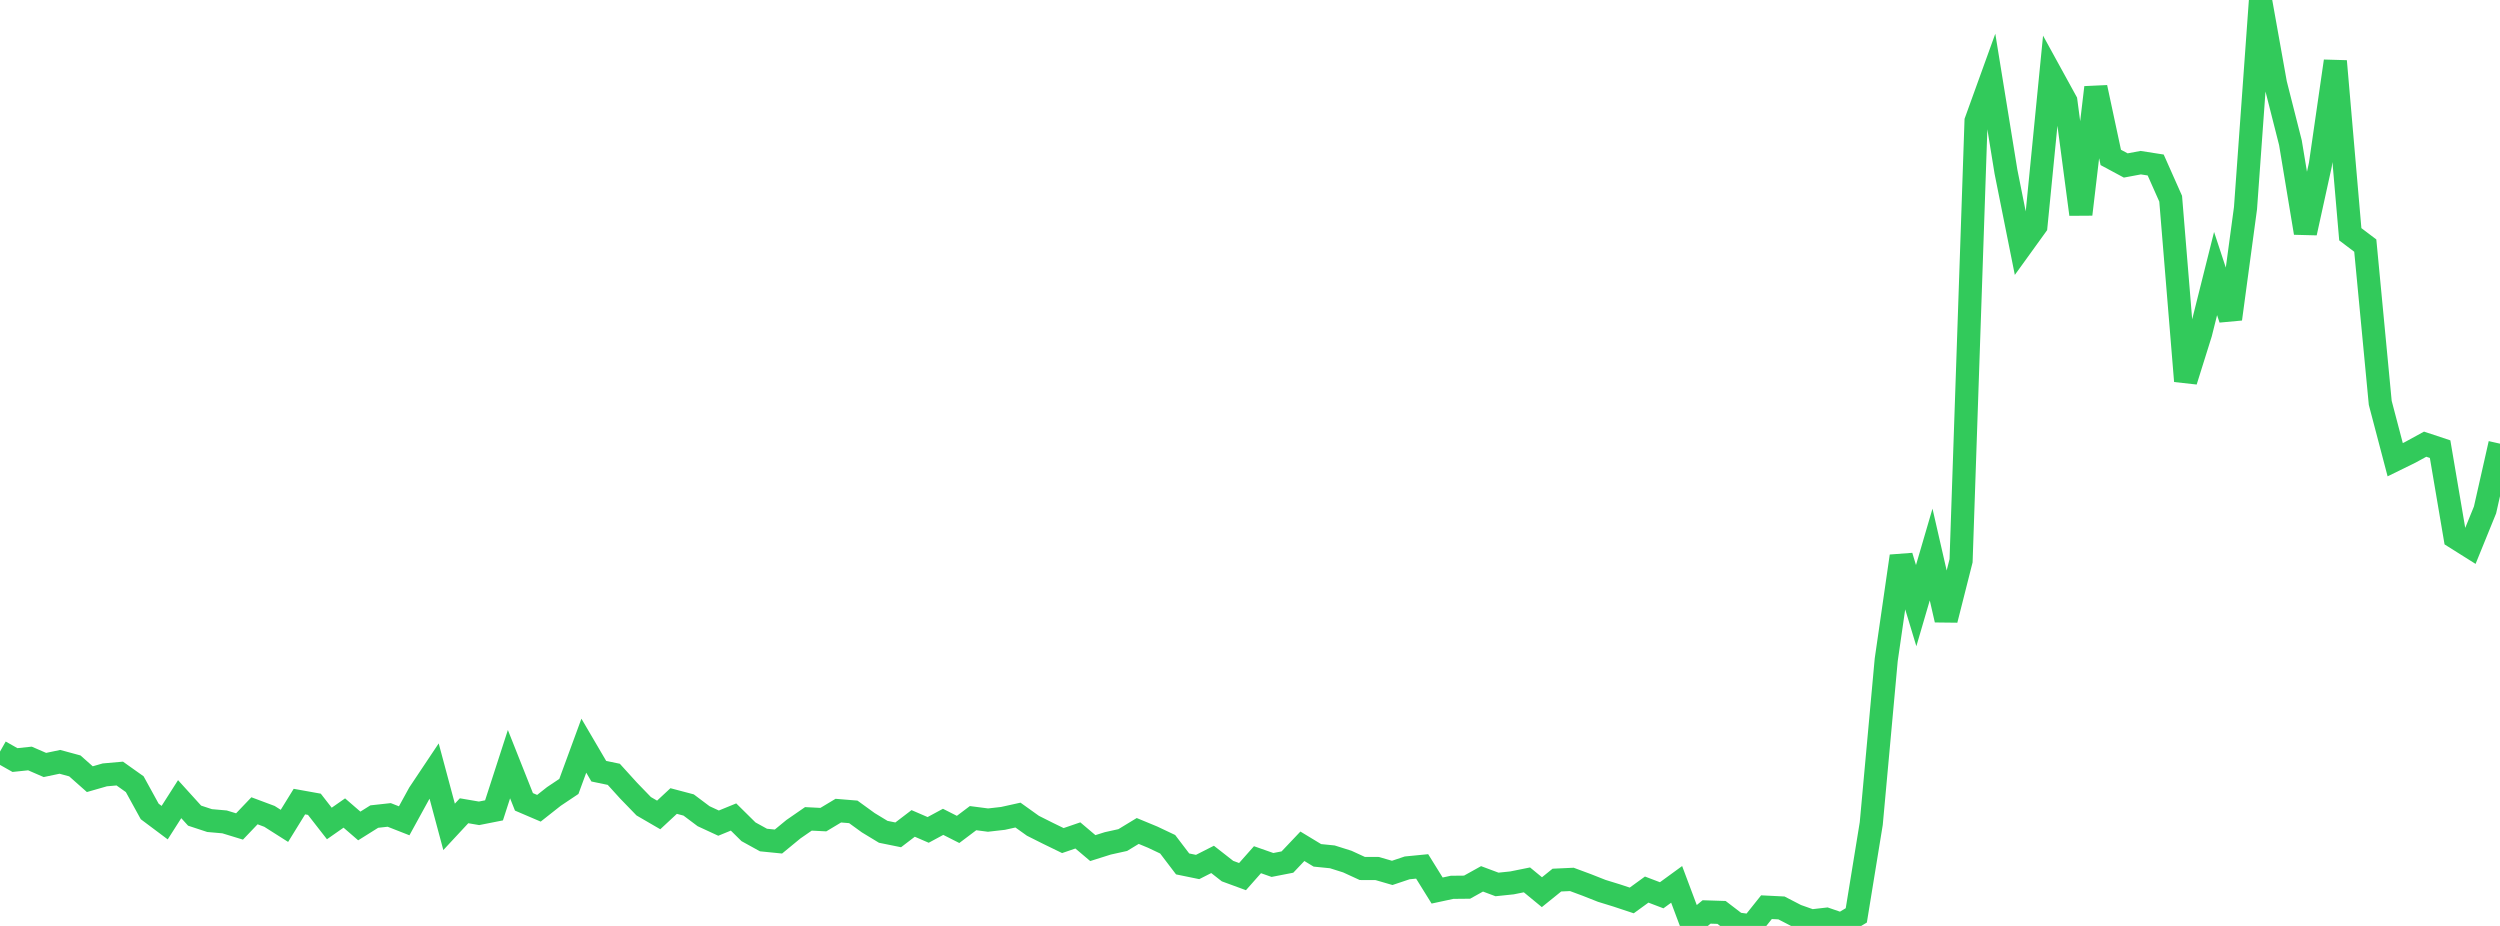 <?xml version="1.0" standalone="no"?>
<!DOCTYPE svg PUBLIC "-//W3C//DTD SVG 1.1//EN" "http://www.w3.org/Graphics/SVG/1.1/DTD/svg11.dtd">

<svg width="135" height="50" viewBox="0 0 135 50" preserveAspectRatio="none" 
  xmlns="http://www.w3.org/2000/svg"
  xmlns:xlink="http://www.w3.org/1999/xlink">


<polyline points="0.0, 40.586 0.808, 41.043 1.617, 40.958 2.425, 41.309 3.234, 41.139 4.042, 41.359 4.85, 42.075 5.659, 41.843 6.467, 41.772 7.275, 42.346 8.084, 43.818 8.892, 44.423 9.701, 43.154 10.509, 44.045 11.317, 44.311 12.126, 44.382 12.934, 44.629 13.743, 43.782 14.551, 44.084 15.359, 44.597 16.168, 43.286 16.976, 43.431 17.784, 44.468 18.593, 43.903 19.401, 44.602 20.21, 44.095 21.018, 44.006 21.826, 44.323 22.635, 42.848 23.443, 41.638 24.251, 44.651 25.06, 43.781 25.868, 43.919 26.677, 43.759 27.485, 41.264 28.293, 43.3 29.102, 43.646 29.91, 43.008 30.719, 42.467 31.527, 40.267 32.335, 41.645 33.144, 41.813 33.952, 42.703 34.76, 43.537 35.569, 44.007 36.377, 43.255 37.186, 43.469 37.994, 44.075 38.802, 44.449 39.611, 44.118 40.419, 44.916 41.228, 45.362 42.036, 45.443 42.844, 44.778 43.653, 44.219 44.461, 44.26 45.269, 43.775 46.078, 43.841 46.886, 44.427 47.695, 44.918 48.503, 45.082 49.311, 44.465 50.12, 44.815 50.928, 44.379 51.737, 44.789 52.545, 44.18 53.353, 44.285 54.162, 44.193 54.97, 44.014 55.778, 44.592 56.587, 44.998 57.395, 45.391 58.204, 45.113 59.012, 45.797 59.82, 45.542 60.629, 45.363 61.437, 44.872 62.246, 45.207 63.054, 45.59 63.862, 46.652 64.671, 46.818 65.479, 46.408 66.287, 47.04 67.096, 47.337 67.904, 46.424 68.713, 46.708 69.521, 46.551 70.329, 45.699 71.138, 46.189 71.946, 46.27 72.754, 46.525 73.563, 46.897 74.371, 46.901 75.18, 47.136 75.988, 46.865 76.796, 46.786 77.605, 48.089 78.413, 47.915 79.222, 47.907 80.03, 47.458 80.838, 47.76 81.647, 47.676 82.455, 47.513 83.263, 48.178 84.072, 47.525 84.88, 47.488 85.689, 47.788 86.497, 48.107 87.305, 48.356 88.114, 48.624 88.922, 48.037 89.731, 48.345 90.539, 47.756 91.347, 49.91 92.156, 49.245 92.964, 49.271 93.772, 49.889 94.581, 50.0 95.389, 48.988 96.198, 49.028 97.006, 49.446 97.814, 49.731 98.623, 49.638 99.431, 49.915 100.24, 49.43 101.048, 44.471 101.856, 35.628 102.665, 30.033 103.473, 32.705 104.281, 29.944 105.09, 33.473 105.898, 30.28 106.707, 6.537 107.515, 4.3 108.323, 9.276 109.132, 13.318 109.94, 12.198 110.749, 3.996 111.557, 5.468 112.365, 11.573 113.174, 4.723 113.982, 8.501 114.79, 8.935 115.599, 8.784 116.407, 8.91 117.216, 10.731 118.024, 20.578 118.832, 17.999 119.641, 14.771 120.449, 17.225 121.257, 11.241 122.066, 0.0 122.874, 4.517 123.683, 7.706 124.491, 12.576 125.299, 8.897 126.108, 3.304 126.916, 12.65 127.725, 13.262 128.533, 21.753 129.341, 24.825 130.15, 24.428 130.958, 23.986 131.766, 24.254 132.575, 29.017 133.383, 29.525 134.192, 27.536 135.0, 23.958" fill="none" stroke="#32ca5b" stroke-width="1.25"/>

</svg>